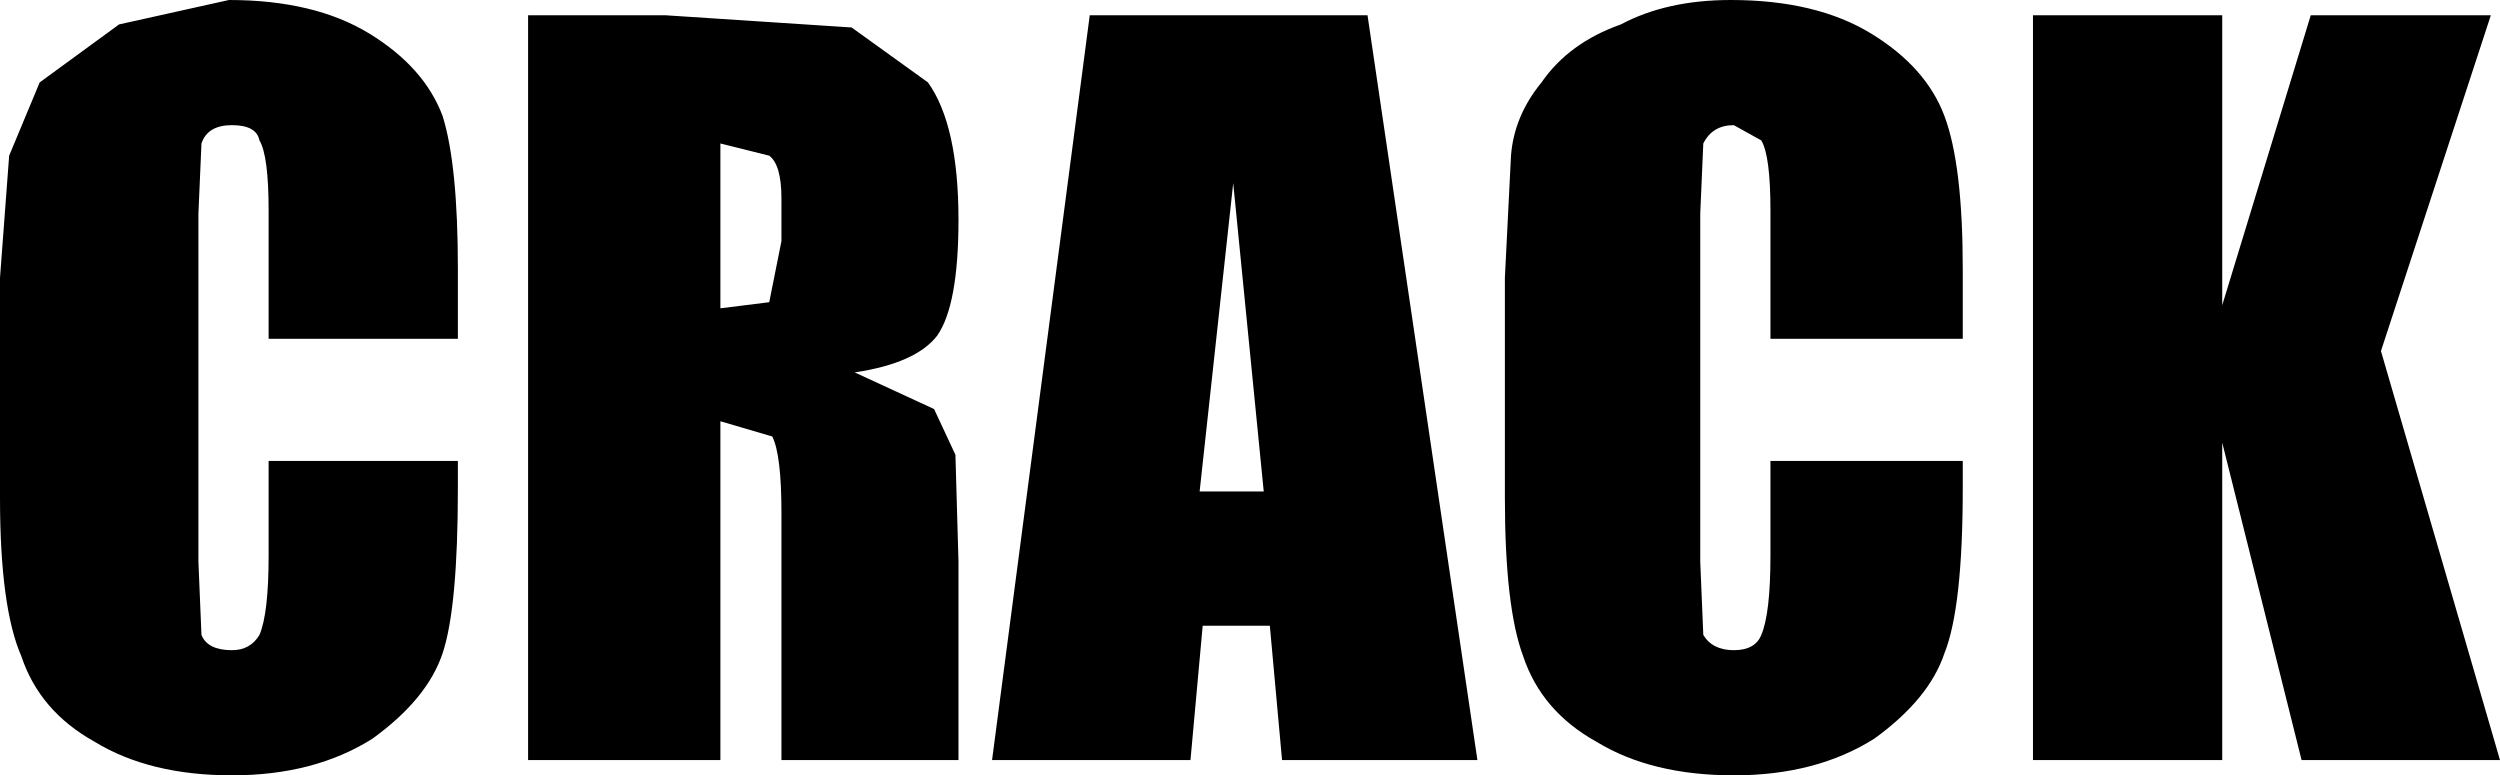 <?xml version="1.0" encoding="UTF-8" standalone="no"?>
<svg xmlns:xlink="http://www.w3.org/1999/xlink" height="12.7px" width="40.95px" xmlns="http://www.w3.org/2000/svg">
  <g transform="matrix(1.0, 0.0, 0.0, 1.0, 49.1, 28.7)">
    <path d="M-48.95 -26.15 L-48.45 -27.35 -47.15 -28.3 -45.35 -28.7 Q-43.95 -28.7 -43.05 -28.15 -42.15 -27.6 -41.85 -26.8 -41.6 -26.0 -41.6 -24.3 L-41.6 -23.15 -44.7 -23.15 -44.7 -25.25 Q-44.7 -26.15 -44.85 -26.4 -44.9 -26.65 -45.3 -26.65 -45.7 -26.65 -45.8 -26.35 L-45.85 -25.2 -45.85 -19.5 -45.8 -18.3 Q-45.7 -18.05 -45.3 -18.05 -45.0 -18.05 -44.85 -18.3 -44.7 -18.65 -44.7 -19.6 L-44.7 -21.15 -41.6 -21.15 -41.6 -20.7 Q-41.6 -18.75 -41.85 -18.0 -42.1 -17.25 -43.0 -16.6 -43.95 -16.0 -45.3 -16.0 -46.65 -16.0 -47.55 -16.55 -48.45 -17.05 -48.75 -17.95 -49.1 -18.75 -49.1 -20.55 L-49.1 -24.15 -48.95 -26.15 M-12.7 -23.7 L-11.25 -28.45 -8.3 -28.45 -10.1 -22.95 -8.15 -16.25 -11.4 -16.25 -12.7 -21.45 -12.7 -16.25 -15.8 -16.25 -15.8 -28.45 -12.7 -28.45 -12.7 -23.7 M-22.55 -28.3 Q-21.8 -28.7 -20.75 -28.7 -19.35 -28.7 -18.45 -28.15 -17.55 -27.6 -17.25 -26.8 -16.95 -26.0 -16.95 -24.3 L-16.95 -23.15 -20.1 -23.15 -20.1 -25.25 Q-20.1 -26.15 -20.25 -26.4 L-20.7 -26.65 Q-21.05 -26.65 -21.2 -26.35 L-21.25 -25.2 -21.25 -19.5 -21.2 -18.3 Q-21.05 -18.05 -20.7 -18.05 -20.35 -18.05 -20.25 -18.3 -20.1 -18.65 -20.1 -19.6 L-20.1 -21.15 -16.95 -21.15 -16.95 -20.7 Q-16.95 -18.75 -17.25 -18.0 -17.5 -17.25 -18.4 -16.6 -19.35 -16.0 -20.7 -16.0 -22.05 -16.0 -22.95 -16.55 -23.85 -17.05 -24.15 -17.95 -24.45 -18.75 -24.45 -20.55 L-24.45 -24.15 -24.35 -26.15 Q-24.3 -26.8 -23.85 -27.35 -23.4 -28.0 -22.55 -28.3 M-35.15 -28.25 L-33.9 -27.35 Q-33.4 -26.65 -33.4 -25.1 -33.4 -23.7 -33.75 -23.2 -34.1 -22.75 -35.1 -22.6 L-33.8 -22.0 -33.45 -21.25 -33.4 -19.5 -33.4 -16.25 -36.3 -16.25 -36.3 -20.3 Q-36.3 -21.25 -36.45 -21.55 L-37.3 -21.8 -37.3 -16.25 -40.45 -16.25 -40.45 -28.45 -38.2 -28.45 -35.15 -28.25 M-37.3 -26.35 L-37.3 -23.65 -36.5 -23.75 -36.3 -24.75 -36.3 -25.45 Q-36.3 -26.0 -36.5 -26.15 L-37.3 -26.35 M-28.4 -20.65 L-28.9 -25.7 -29.45 -20.65 -28.4 -20.65 M-29.4 -18.45 L-29.6 -16.25 -32.85 -16.25 -31.25 -28.45 -26.7 -28.45 -24.9 -16.25 -28.1 -16.25 -28.3 -18.45 -29.4 -18.45" fill="#000000" fill-rule="evenodd" stroke="none"/>
  </g>
</svg>
